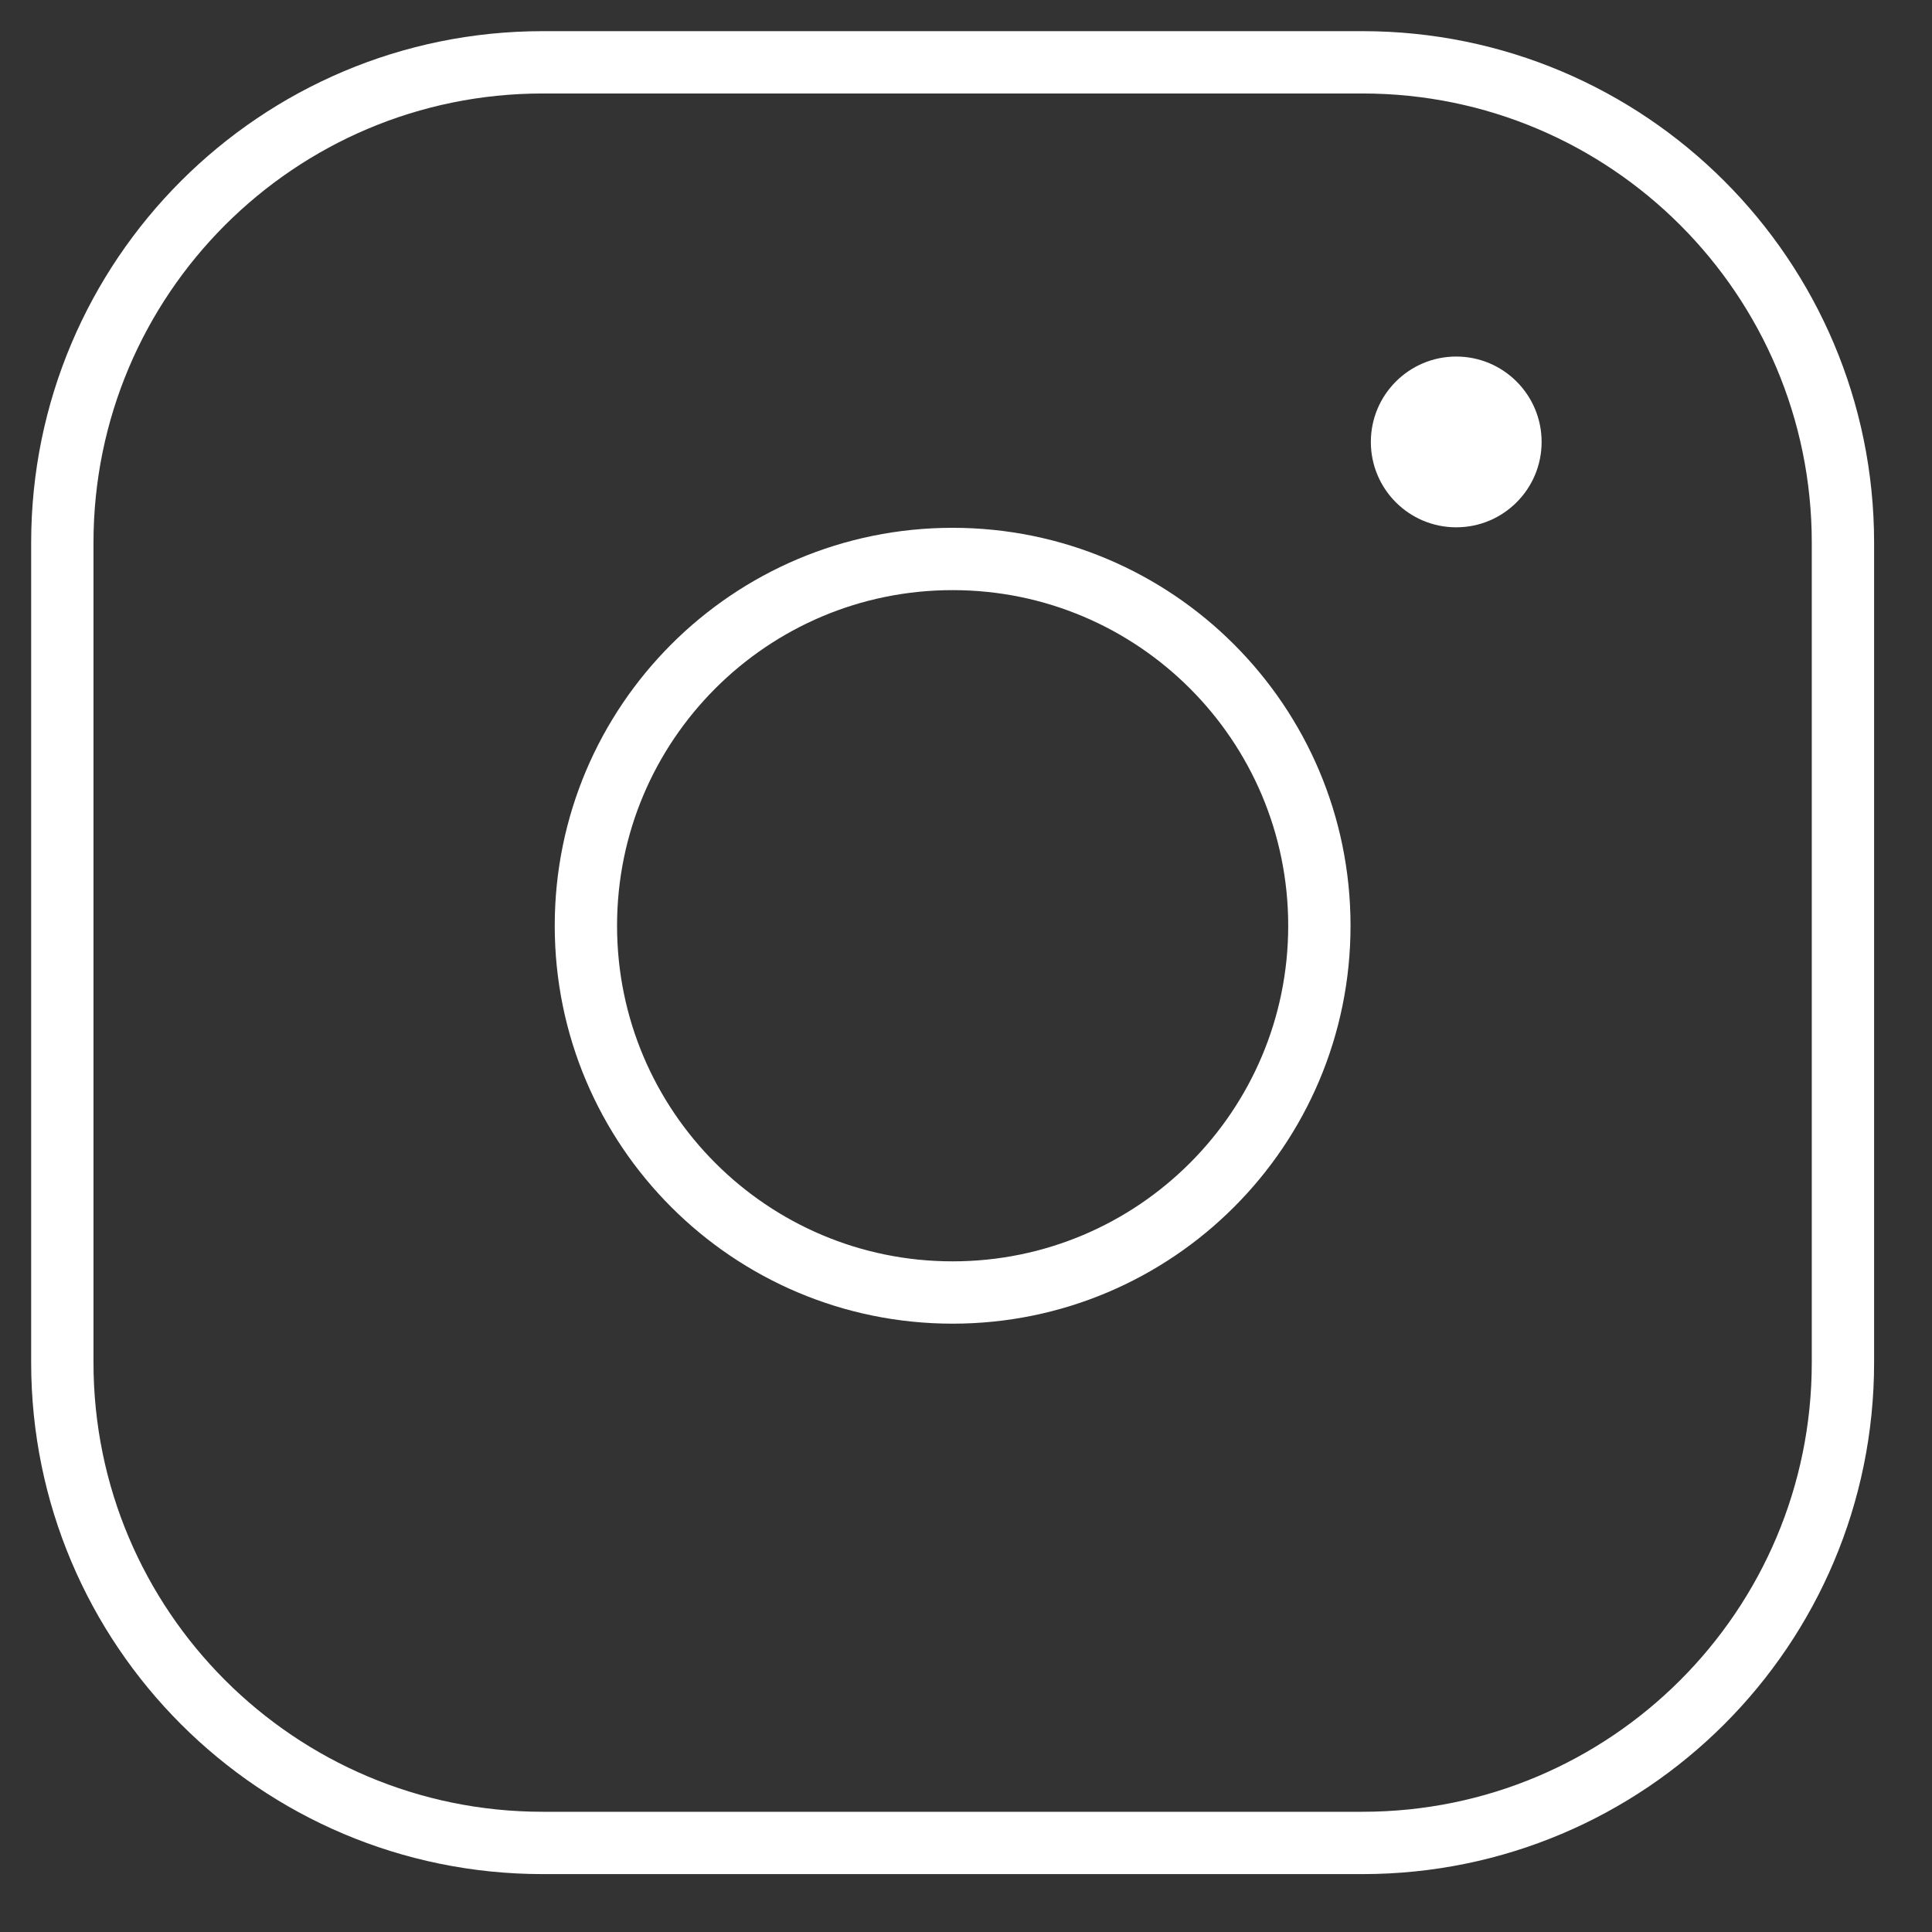 <svg width="31" height="31" viewBox="0 0 31 31" fill="none" xmlns="http://www.w3.org/2000/svg">
<rect x="0" y="0" width="31" height="31" fill="#333333" stroke="none"/>
<path d="M21.862 29.571H8.709C4.451 29.571 1 26.119 1 21.862V8.709C1 4.451 4.451 1 8.709 1H21.862C26.12 1 29.571 4.451 29.571 8.709V21.862C29.571 26.12 26.12 29.571 21.862 29.571ZM15.285 8.969C12.035 8.969 9.401 11.604 9.401 14.854C9.401 18.104 12.036 20.739 15.285 20.739C18.535 20.739 21.17 18.104 21.17 14.854C21.17 11.604 18.535 8.969 15.285 8.969Z" stroke="white" stroke-miterlimit="10"/>
<path d="M23.366 8.461C24.123 8.461 24.736 7.848 24.736 7.091C24.736 6.335 24.123 5.721 23.366 5.721C22.609 5.721 21.996 6.335 21.996 7.091C21.996 7.848 22.609 8.461 23.366 8.461Z" fill="white"/>
</svg>
